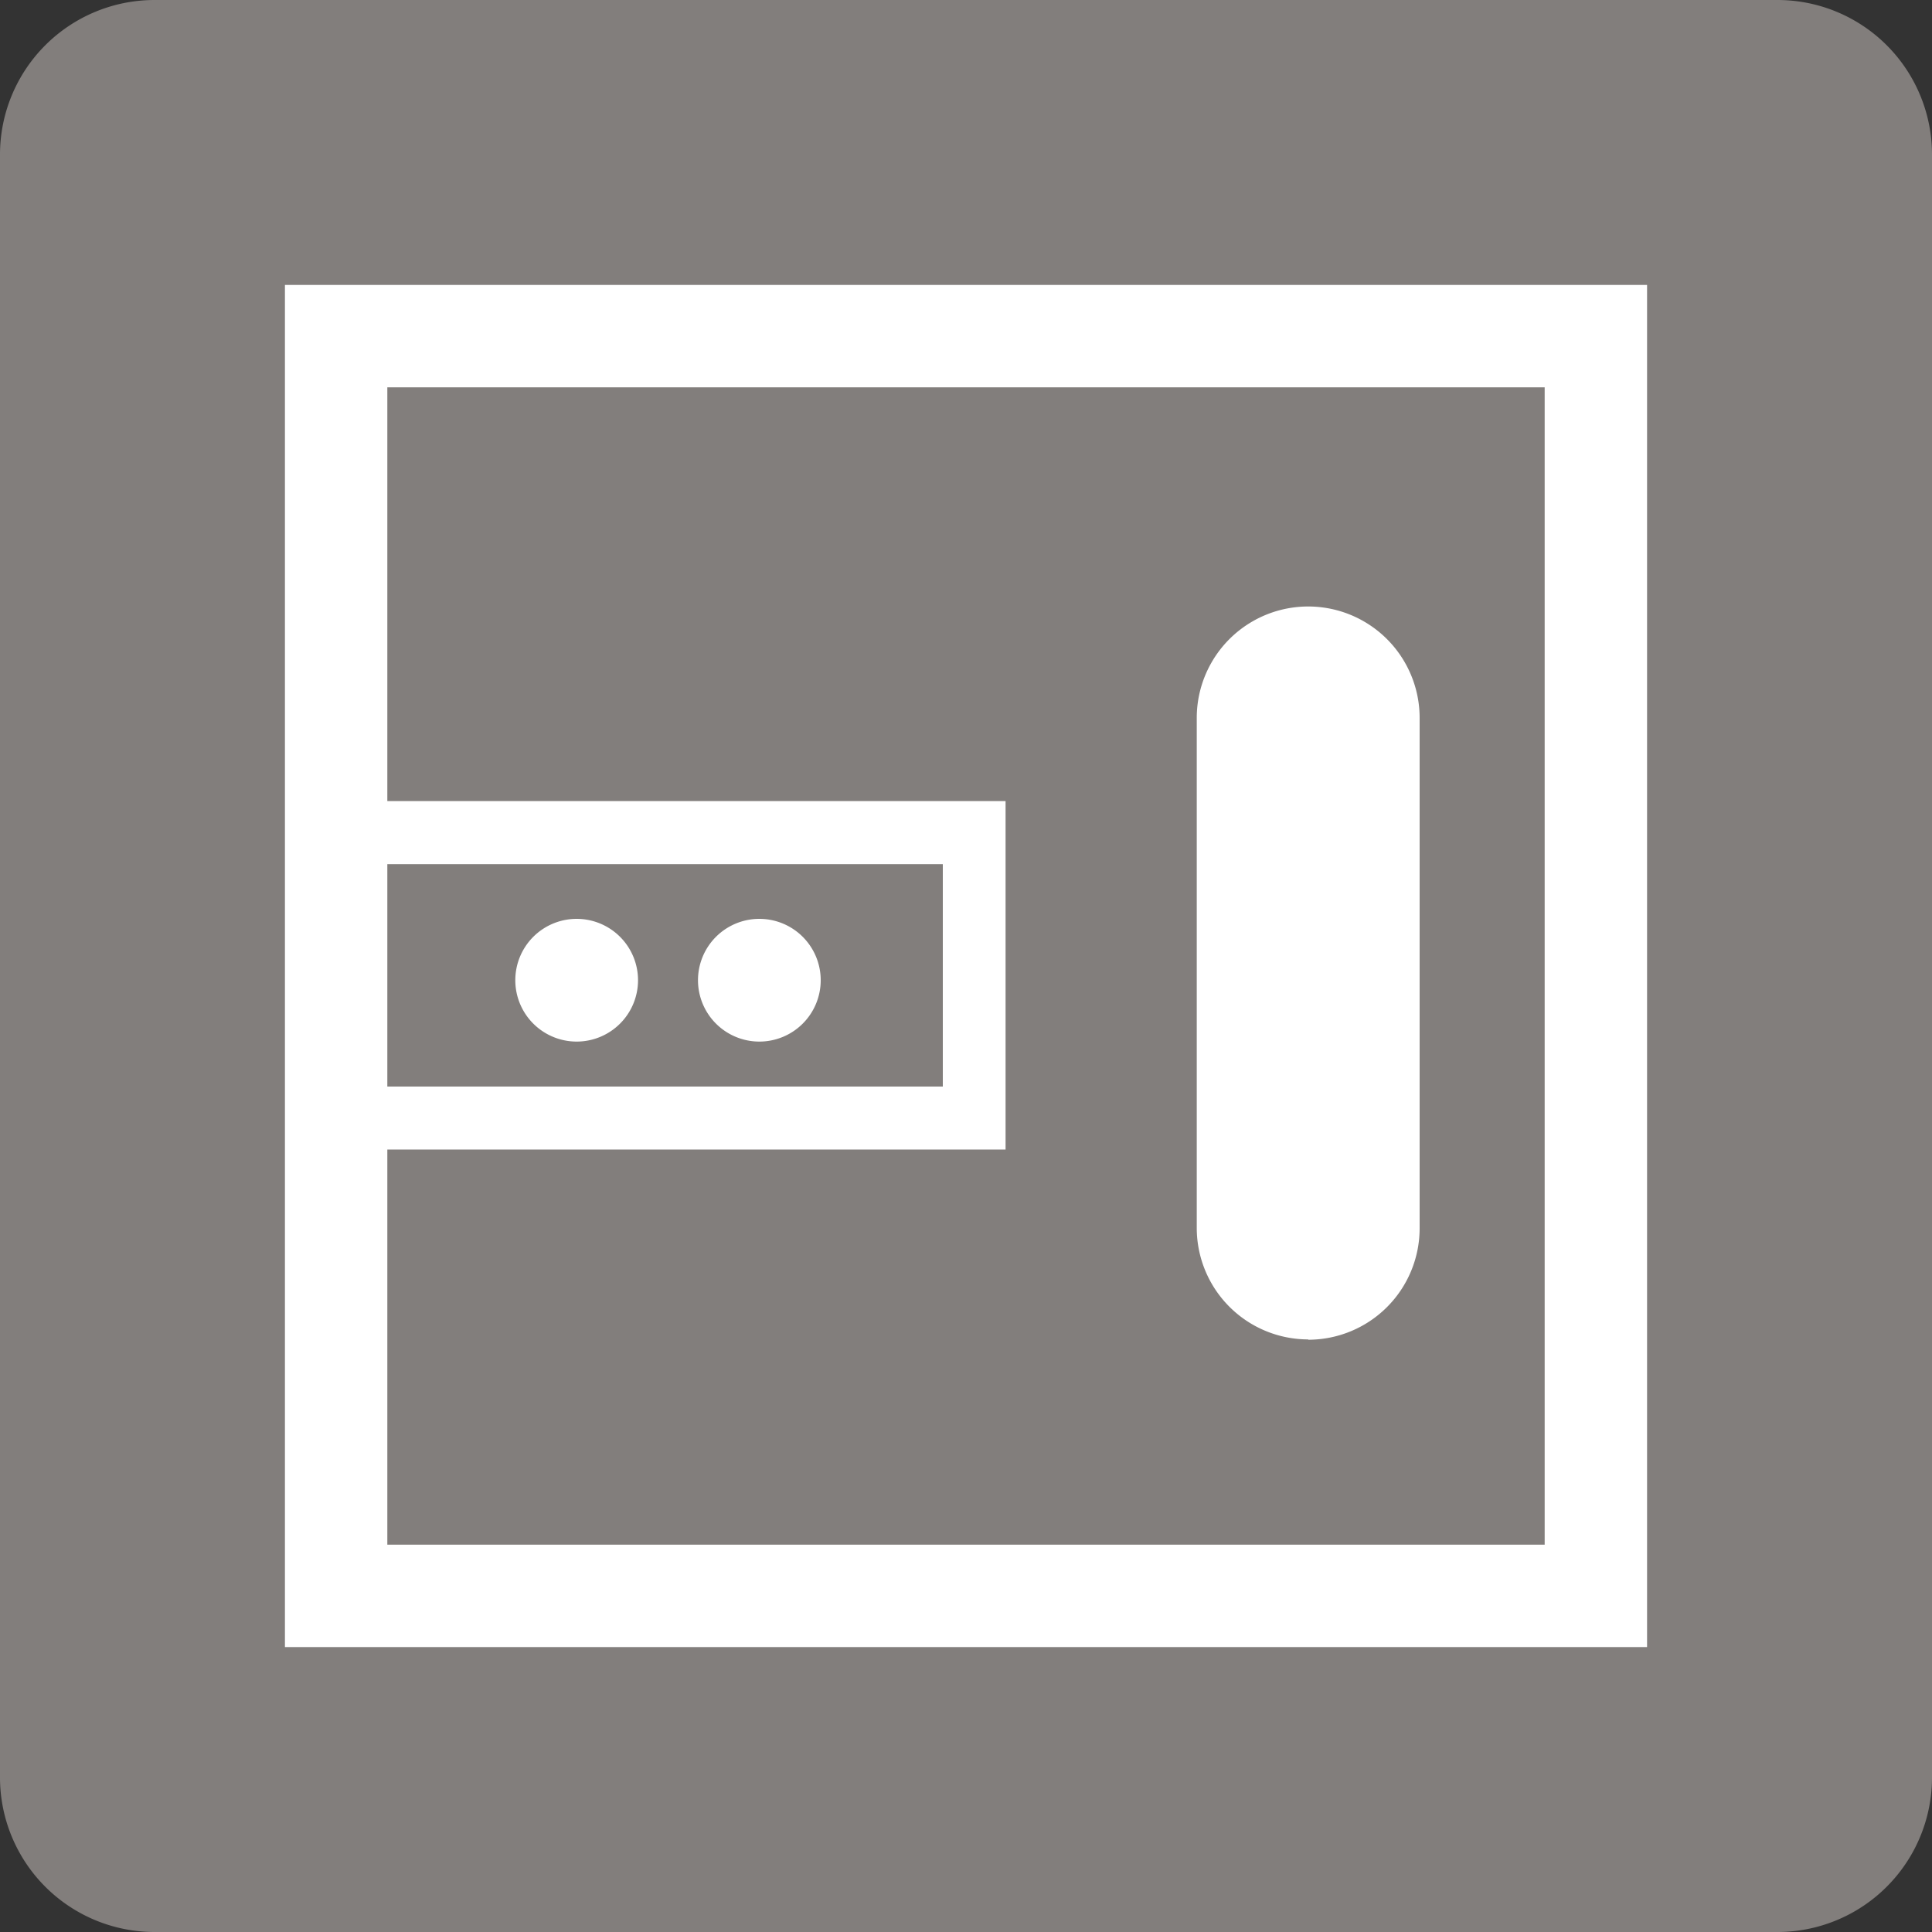 <svg id="グループ_8967" data-name="グループ 8967" xmlns="http://www.w3.org/2000/svg" xmlns:xlink="http://www.w3.org/1999/xlink" width="25" height="25" viewBox="0 0 25 25">
  <rect x="0" y="0" width="25" height="25" fill="#333333" stroke="none"/>
  <defs>
    <clipPath id="clip-path">
      <rect id="長方形_3033" data-name="長方形 3033" width="25" height="25" fill="none"/>
    </clipPath>
  </defs>
  <g id="グループ_8966" data-name="グループ 8966" clip-path="url(#clip-path)">
    <path id="パス_3902" data-name="パス 3902" d="M23,25H2a2,2,0,0,1-2-2V2A2,2,0,0,1,2,0H23a2,2,0,0,1,2,2V23a2,2,0,0,1-2,2" fill="#827e7c"/>
    <path id="パス_3903" data-name="パス 3903" d="M3.687,21.313H21.313V3.687H3.687ZM5.012,11.182H12.2V14.06H5.012Zm14.976,8.806H5.012V14.875h8V10.366h-8V5.012H19.988Z" fill="#fff"/>
    <path id="パス_3904" data-name="パス 3904" d="M16.928,17.336a1.442,1.442,0,0,0,1.442-1.442V9.29a1.442,1.442,0,0,0-2.884,0v6.6a1.443,1.443,0,0,0,1.442,1.442" fill="#fff"/>
    <path id="パス_3905" data-name="パス 3905" d="M7.462,11.89a.794.794,0,1,0,.794.794.794.794,0,0,0-.794-.794" fill="#fff"/>
    <path id="パス_3906" data-name="パス 3906" d="M9.826,11.89a.794.794,0,1,0,.794.794.794.794,0,0,0-.794-.794" fill="#fff"/>
  </g>
</svg>

